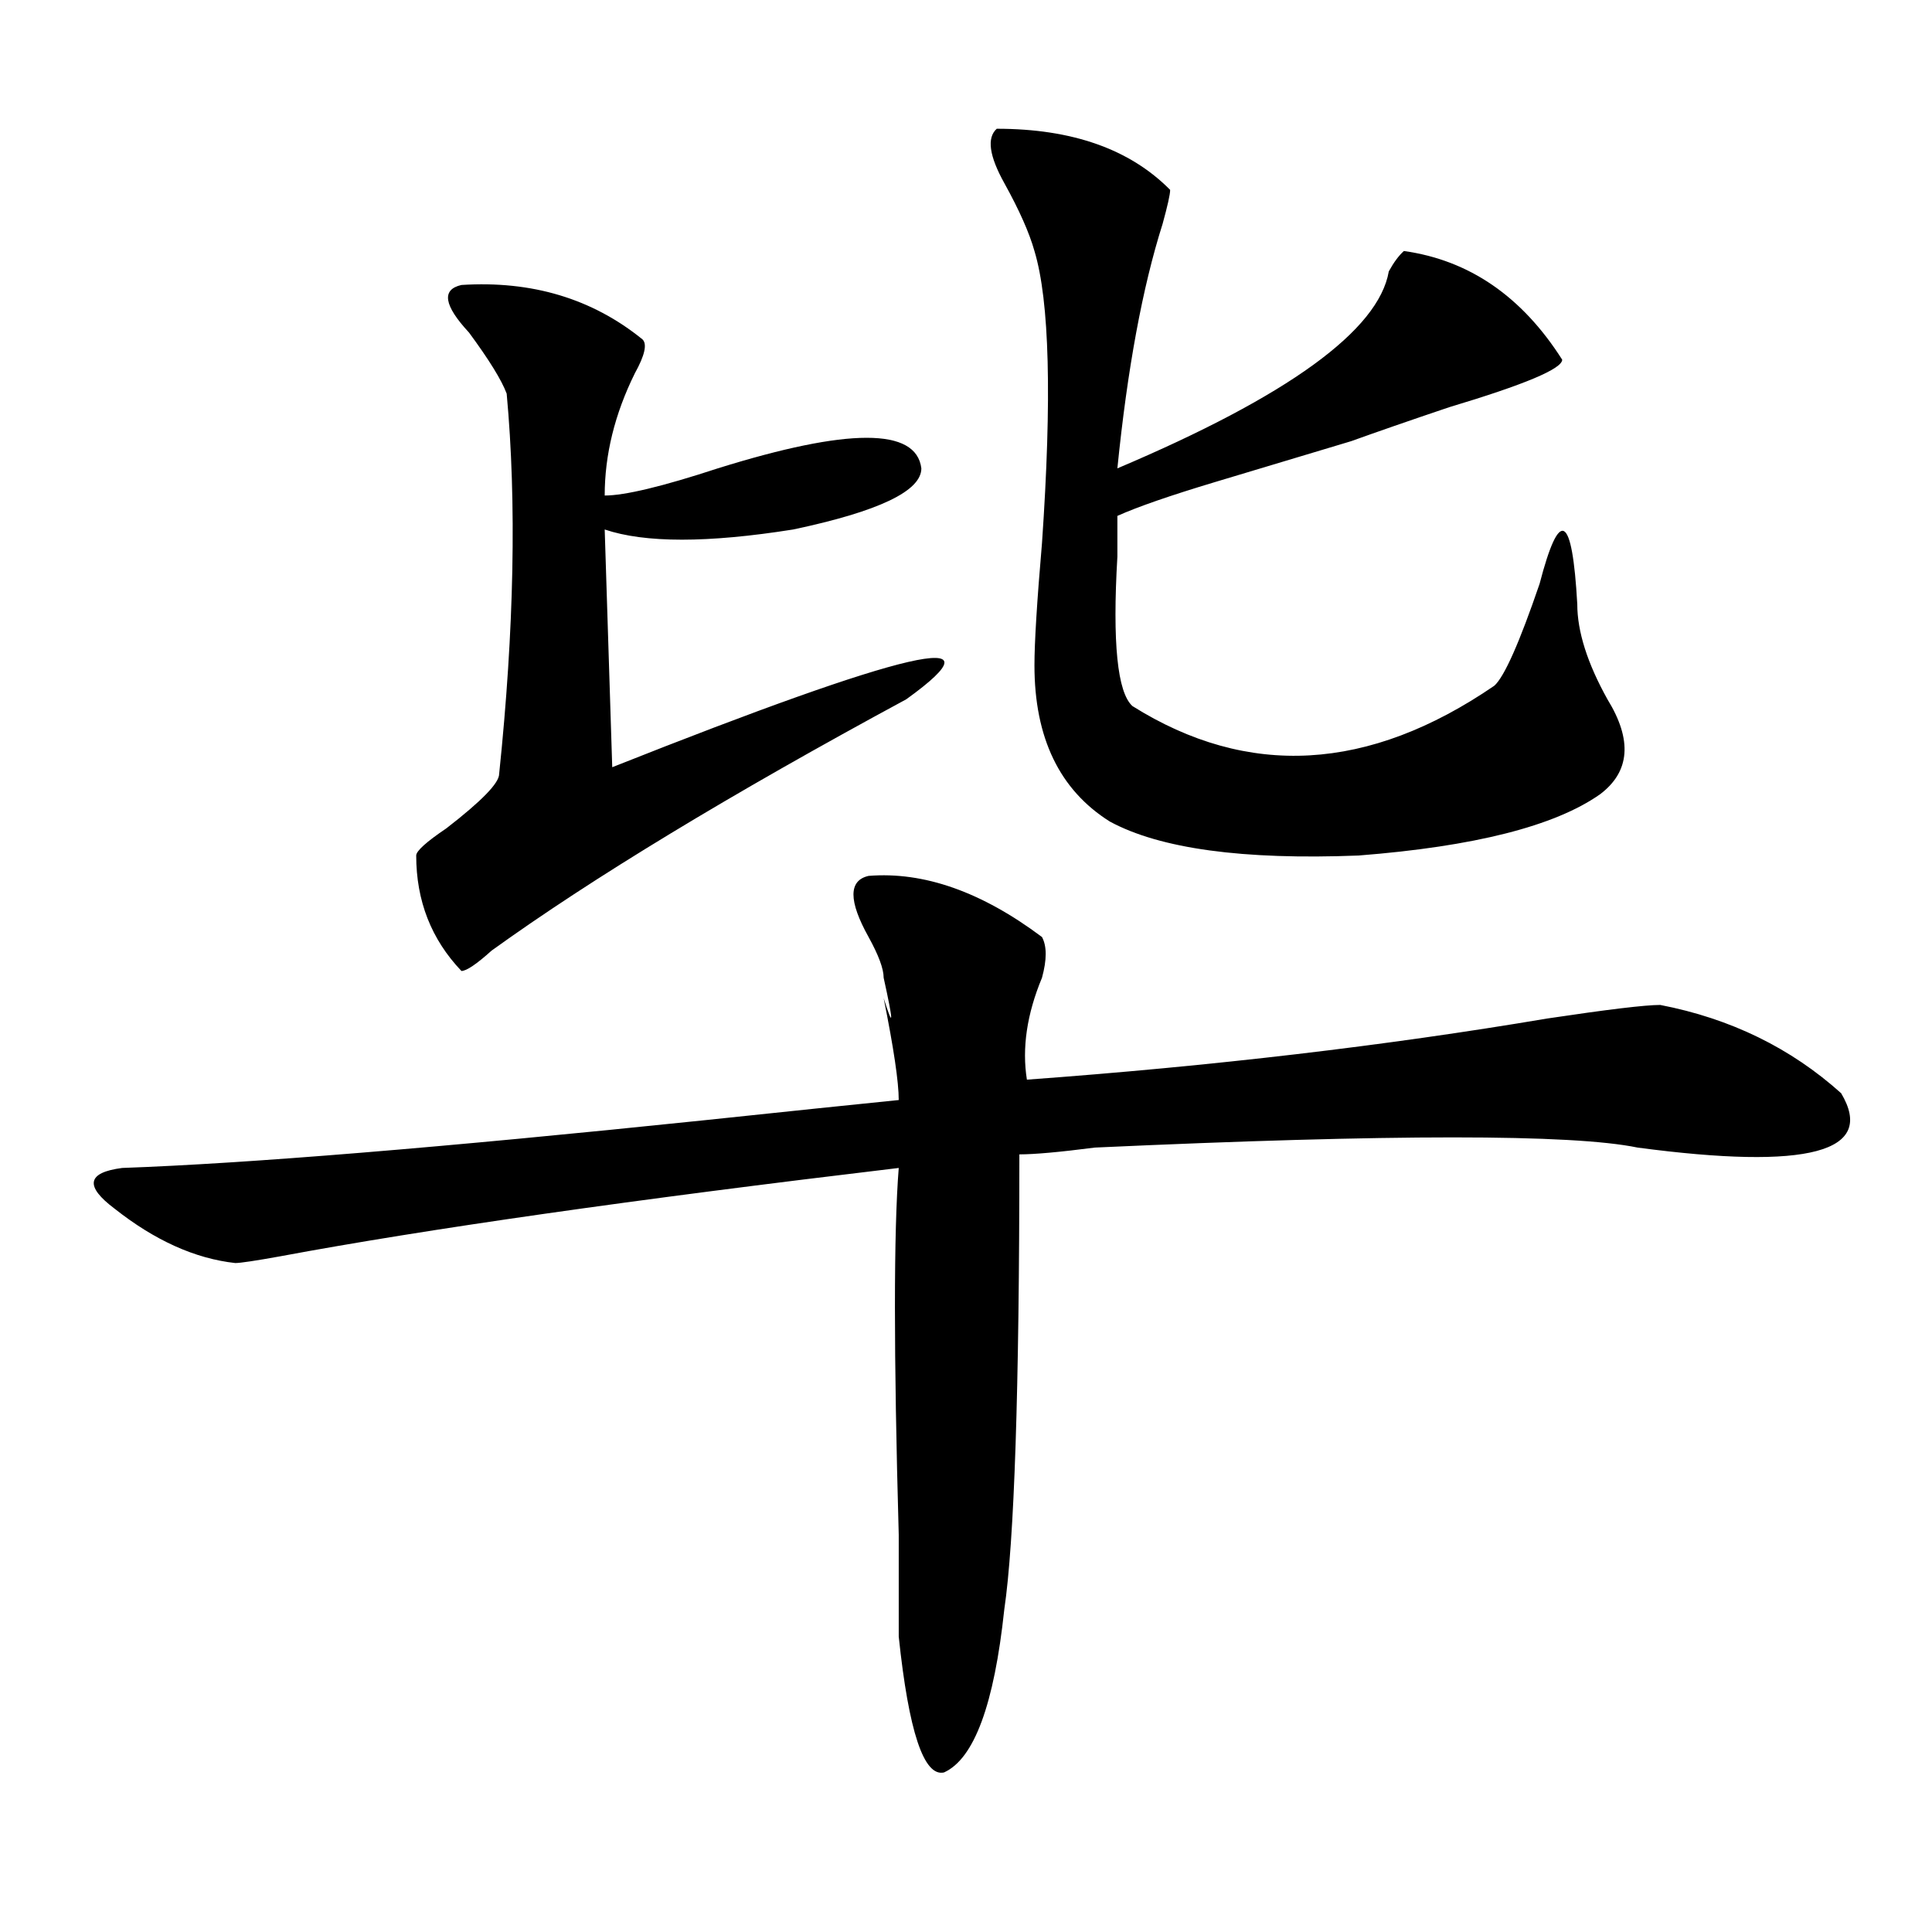 <?xml version="1.0" encoding="utf-8"?>
<!-- Generator: Adobe Illustrator 16.0.0, SVG Export Plug-In . SVG Version: 6.00 Build 0)  -->
<!DOCTYPE svg PUBLIC "-//W3C//DTD SVG 1.1//EN" "http://www.w3.org/Graphics/SVG/1.1/DTD/svg11.dtd">
<svg version="1.1" id="图层_1" xmlns="http://www.w3.org/2000/svg" xmlns:xlink="http://www.w3.org/1999/xlink" x="0px" y="0px"
	 width="1000px" height="1000px" viewBox="0 0 1000 1000" enable-background="new 0 0 1000 1000" xml:space="preserve">
<path d="M449.574,453.359c28.597-2.308,58.535,8.239,89.754,31.641c2.561,4.724,2.561,11.755,0,21.094
	c-7.805,18.786-10.427,36.364-7.805,52.734c96.217-7.031,185.971-17.578,269.262-31.641c31.219-4.669,50.73-7.031,58.535-7.031
	c36.401,7.031,67.62,22.302,93.656,45.703c18.17,30.487-16.951,39.88-105.363,28.125c-33.841-7.031-127.497-7.031-280.969,0
	c-18.231,2.362-31.219,3.516-39.023,3.516c0,121.894-2.622,200.391-7.805,235.547c-5.244,49.219-15.609,77.344-31.219,84.375
	c-10.427,2.307-18.231-21.094-23.414-70.313c0-9.394,0-26.972,0-52.734c-2.622-93.714-2.622-156.995,0-189.844
	c-137.924,16.425-244.567,31.641-319.992,45.703c-13.049,2.362-20.854,3.516-23.414,3.516c-20.854-2.308-41.646-11.7-62.438-28.125
	c-15.609-11.7-14.329-18.731,3.902-21.094c64.998-2.308,165.179-10.547,300.48-24.609c44.206-4.669,78.047-8.185,101.461-10.547
	c0-9.339-2.622-26.917-7.805-52.734c5.183,16.425,5.183,12.909,0-10.547c0-4.669-2.622-11.7-7.805-21.094
	C439.147,466.269,439.147,455.722,449.574,453.359z M238.848,147.5c36.401-2.308,67.62,7.031,93.656,28.125
	c2.561,2.362,1.28,8.239-3.902,17.578c-10.427,21.094-15.609,42.188-15.609,63.281c10.365,0,29.877-4.669,58.535-14.063
	c67.62-21.094,102.741-21.094,105.363,0c0,11.755-22.134,22.302-66.34,31.641c-44.268,7.031-76.767,7.031-97.559,0l3.902,123.047
	c153.472-60.919,204.202-72.62,152.191-35.156c-91.096,49.219-162.618,92.614-214.629,130.078
	c-7.805,7.031-13.049,10.547-15.609,10.547c-15.609-16.37-23.414-36.31-23.414-59.766c0-2.308,5.183-7.031,15.609-14.063
	c18.17-14.063,27.316-23.401,27.316-28.125c7.805-74.981,9.085-140.625,3.902-196.875c-2.622-7.031-9.146-17.578-19.512-31.641
	C229.701,158.047,228.421,149.862,238.848,147.5z M515.914,66.641c39.023,0,68.9,10.547,89.754,31.641
	c0,2.362-1.342,8.239-3.902,17.578c-10.427,32.849-18.231,75.036-23.414,126.563c88.412-37.464,135.24-71.466,140.484-101.953
	c2.561-4.669,5.183-8.185,7.805-10.547c33.779,4.724,61.096,23.456,81.949,56.25c0,4.724-19.512,12.909-58.535,24.609
	c-20.854,7.031-37.743,12.909-50.73,17.578c-15.609,4.724-39.023,11.755-70.242,21.094c-23.414,7.031-40.365,12.909-50.73,17.578
	c0,4.724,0,11.755,0,21.094c-2.622,44.55,0,70.313,7.805,77.344c59.815,37.519,122.253,34.003,187.313-10.547
	c5.183-4.669,12.987-22.247,23.414-52.734c10.365-39.825,16.89-36.31,19.512,10.547c0,14.063,5.183,30.487,15.609,49.219
	c12.987,21.094,11.707,37.519-3.902,49.219c-23.414,16.425-65.06,26.972-124.875,31.641c-59.877,2.362-102.803-3.516-128.777-17.578
	c-26.036-16.37-39.023-43.341-39.023-80.859c0-11.7,1.28-32.794,3.902-63.281c5.183-74.981,3.902-125.354-3.902-151.172
	c-2.622-9.339-7.805-21.094-15.609-35.156S510.67,71.364,515.914,66.641z"/>
</svg>
